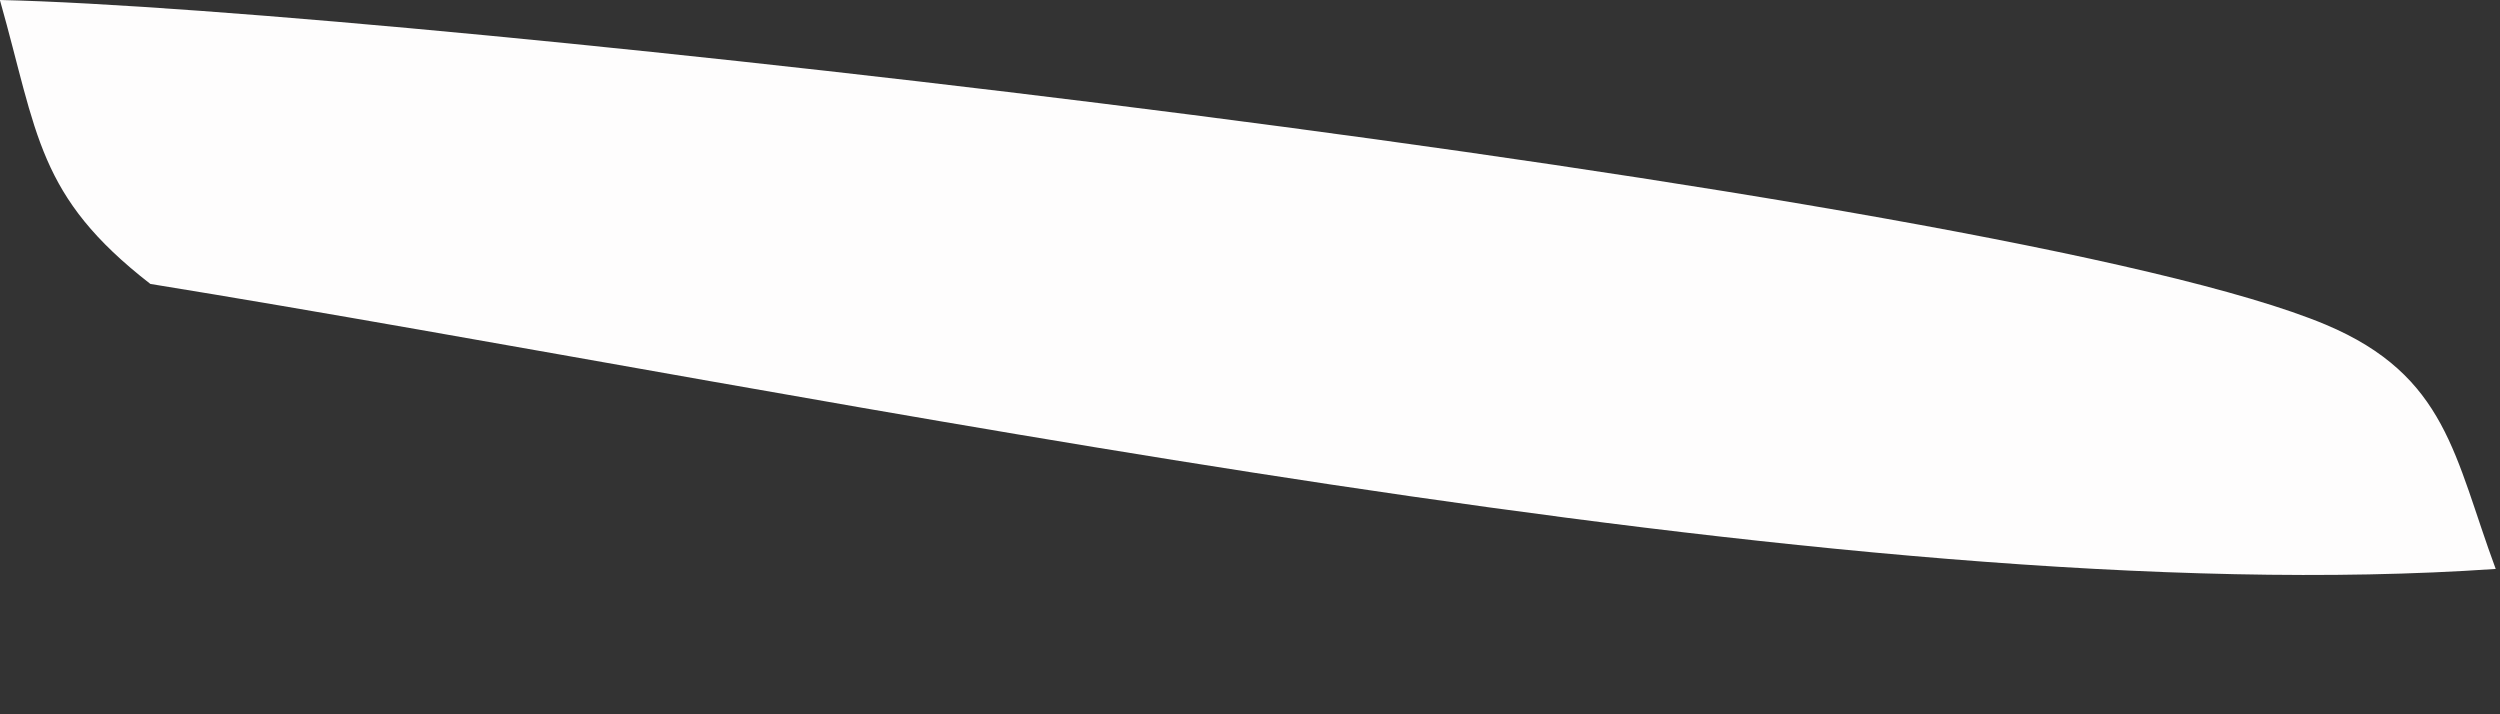 <?xml version="1.0" encoding="utf-8"?>
<svg xmlns="http://www.w3.org/2000/svg" fill="none" height="100%" overflow="visible" preserveAspectRatio="none" style="display: block;" viewBox="0 0 7 2" width="100%">
<rect x="0" y="0" width="7" height="2" fill="#333333" stroke="none"/>
<path d="M0 0C1.124 0.025 5.608 0.53 6.512 0.909C6.852 1.052 6.872 1.28 6.988 1.593C5.156 1.72 2.313 1.102 0.421 0.795C0.104 0.549 0.106 0.376 0 0.001V0Z" fill="#FEFDFD" id="Vector"/>
</svg>